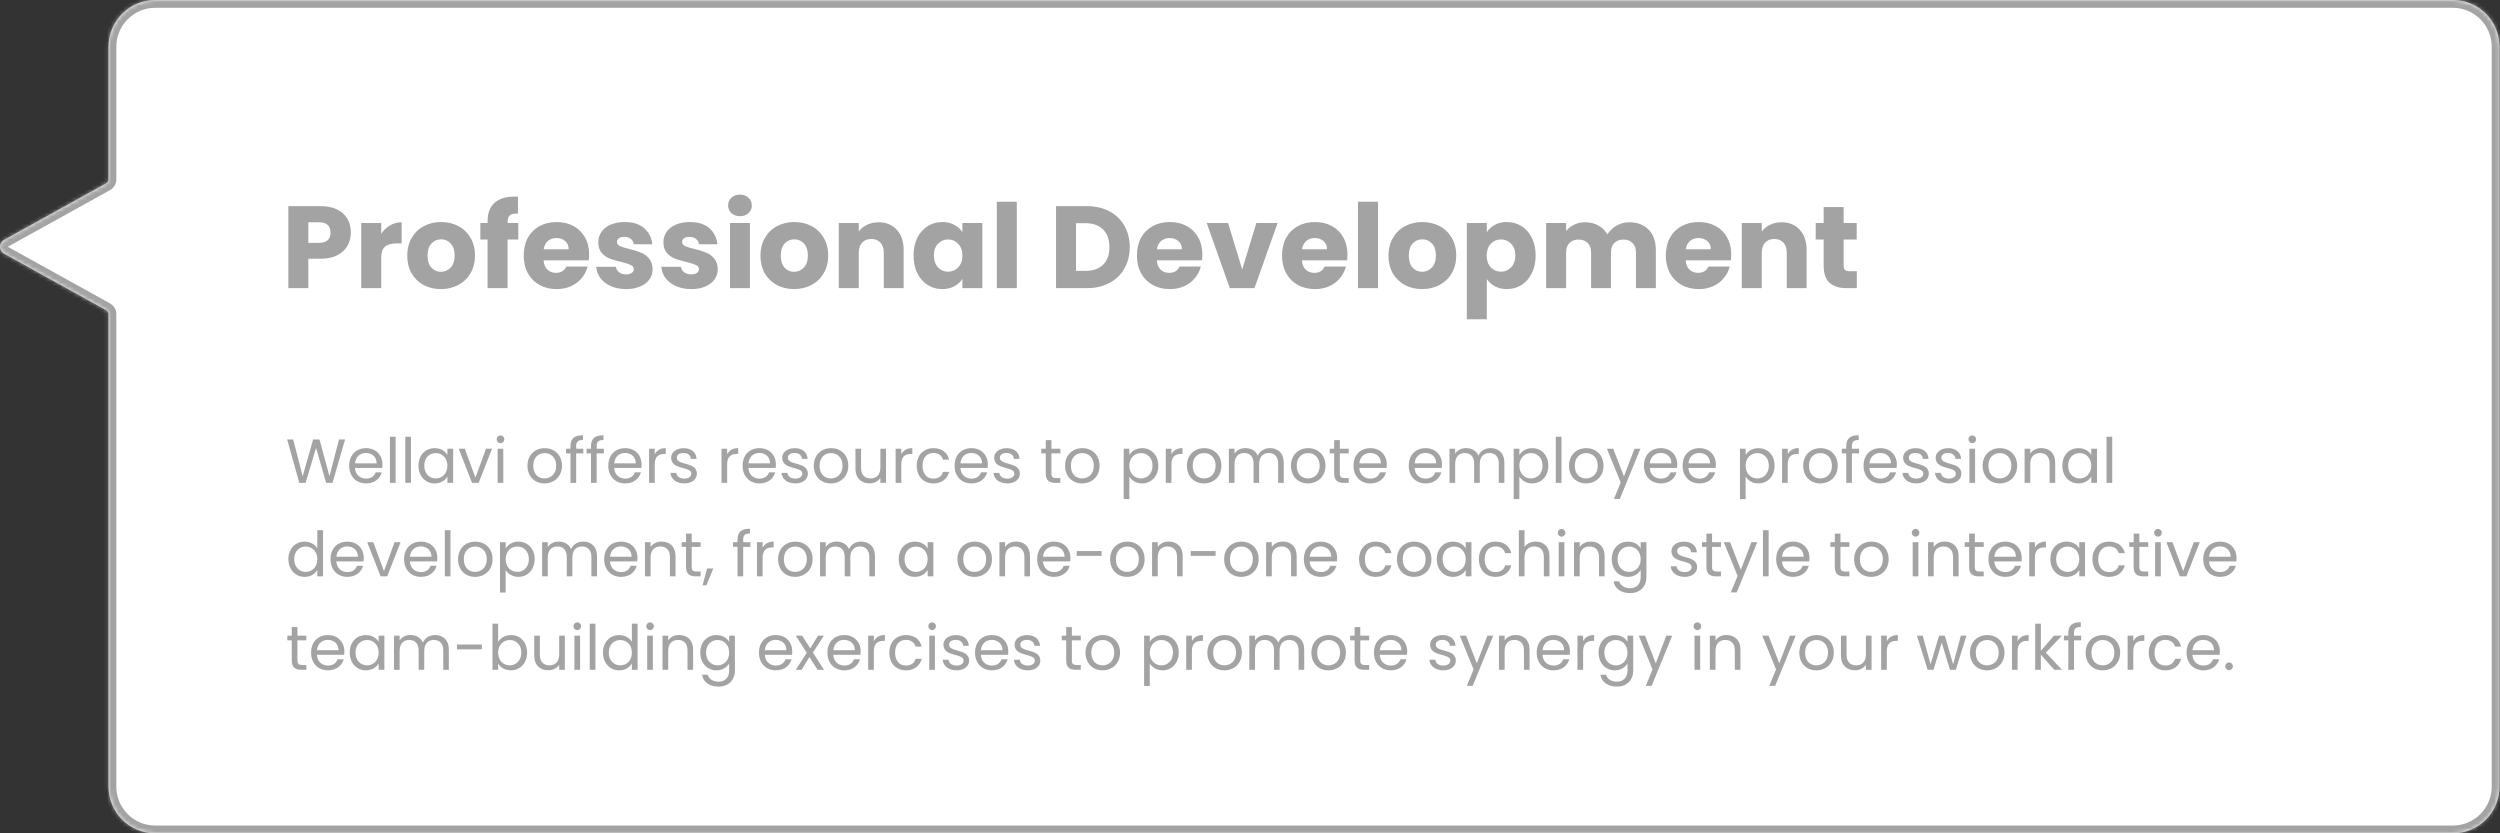 <svg xmlns="http://www.w3.org/2000/svg" width="642" height="214" viewBox="0 0 642 214" fill="none"><rect x="0" y="0" width="642" height="214" fill="#333333" stroke="none"/><mask id="path-1-inside-1_1_1867" fill="white"><path fill-rule="evenodd" clip-rule="evenodd" d="M39.873 0C33.246 0 27.873 5.373 27.873 12V46.145C27.873 46.581 27.535 46.934 27.154 47.145L1.031 61.618C-0.344 62.38 -0.344 64.356 1.031 65.117L27.154 79.591C27.535 79.802 27.873 80.155 27.873 80.591V202C27.873 208.627 33.246 214 39.873 214H629.873C636.501 214 641.873 208.627 641.873 202V12C641.873 5.373 636.501 0 629.873 0H39.873Z"></path></mask><path fill-rule="evenodd" clip-rule="evenodd" d="M39.873 0C33.246 0 27.873 5.373 27.873 12V46.145C27.873 46.581 27.535 46.934 27.154 47.145L1.031 61.618C-0.344 62.38 -0.344 64.356 1.031 65.117L27.154 79.591C27.535 79.802 27.873 80.155 27.873 80.591V202C27.873 208.627 33.246 214 39.873 214H629.873C636.501 214 641.873 208.627 641.873 202V12C641.873 5.373 636.501 0 629.873 0H39.873Z" fill="white"></path><path d="M1.031 61.618L0.061 59.869H0.061L1.031 61.618ZM1.031 65.117L2 63.368L2 63.368L1.031 65.117ZM29.873 12C29.873 6.477 34.35 2 39.873 2V-2C32.141 -2 25.873 4.268 25.873 12H29.873ZM29.873 46.145V12H25.873V46.145H29.873ZM2 63.368L28.123 48.894L26.185 45.395L0.061 59.869L2 63.368ZM2 63.368L2 63.368L0.061 59.869C-2.687 61.392 -2.687 65.344 0.061 66.867L2 63.368ZM28.123 77.841L2 63.368L0.061 66.867L26.185 81.34L28.123 77.841ZM29.873 202V80.591H25.873V202H29.873ZM39.873 212C34.35 212 29.873 207.523 29.873 202H25.873C25.873 209.732 32.141 216 39.873 216V212ZM629.873 212H39.873V216H629.873V212ZM639.873 202C639.873 207.523 635.396 212 629.873 212V216C637.605 216 643.873 209.732 643.873 202H639.873ZM639.873 12V202H643.873V12H639.873ZM629.873 2C635.396 2 639.873 6.477 639.873 12H643.873C643.873 4.268 637.605 -2 629.873 -2V2ZM39.873 2H629.873V-2H39.873V2ZM26.185 81.34C26.185 81.34 26.177 81.336 26.163 81.324C26.149 81.313 26.118 81.286 26.081 81.238C26.004 81.14 25.873 80.916 25.873 80.591H29.873C29.873 79.068 28.747 78.187 28.123 77.841L26.185 81.34ZM25.873 46.145C25.873 45.819 26.004 45.595 26.081 45.497C26.118 45.449 26.149 45.422 26.163 45.411C26.177 45.399 26.185 45.395 26.185 45.395L28.123 48.894C28.747 48.548 29.873 47.667 29.873 46.145H25.873Z" fill="#A3A3A3" mask="url(#path-1-inside-1_1_1867)"></path><path d="M90.098 59.72C90.098 60.94 89.818 62.06 89.258 63.08C88.698 64.08 87.838 64.89 86.678 65.51C85.518 66.13 84.078 66.44 82.358 66.44H79.178V74H74.048V52.94H82.358C84.038 52.94 85.458 53.23 86.618 53.81C87.778 54.39 88.648 55.19 89.228 56.21C89.808 57.23 90.098 58.4 90.098 59.72ZM81.968 62.36C82.948 62.36 83.678 62.13 84.158 61.67C84.638 61.21 84.878 60.56 84.878 59.72C84.878 58.88 84.638 58.23 84.158 57.77C83.678 57.31 82.948 57.08 81.968 57.08H79.178V62.36H81.968ZM97.899 60.05C98.499 59.13 99.249 58.41 100.149 57.89C101.049 57.35 102.049 57.08 103.149 57.08V62.51H101.739C100.459 62.51 99.499 62.79 98.859 63.35C98.219 63.89 97.899 64.85 97.899 66.23V74H92.769V57.26H97.899V60.05ZM113.221 74.24C111.581 74.24 110.101 73.89 108.781 73.19C107.481 72.49 106.451 71.49 105.691 70.19C104.951 68.89 104.581 67.37 104.581 65.63C104.581 63.91 104.961 62.4 105.721 61.1C106.481 59.78 107.521 58.77 108.841 58.07C110.161 57.37 111.641 57.02 113.281 57.02C114.921 57.02 116.401 57.37 117.721 58.07C119.041 58.77 120.081 59.78 120.841 61.1C121.601 62.4 121.981 63.91 121.981 65.63C121.981 67.35 121.591 68.87 120.811 70.19C120.051 71.49 119.001 72.49 117.661 73.19C116.341 73.89 114.861 74.24 113.221 74.24ZM113.221 69.8C114.201 69.8 115.031 69.44 115.711 68.72C116.411 68 116.761 66.97 116.761 65.63C116.761 64.29 116.421 63.26 115.741 62.54C115.081 61.82 114.261 61.46 113.281 61.46C112.281 61.46 111.451 61.82 110.791 62.54C110.131 63.24 109.801 64.27 109.801 65.63C109.801 66.97 110.121 68 110.761 68.72C111.421 69.44 112.241 69.8 113.221 69.8ZM133.102 61.52H130.342V74H125.212V61.52H123.352V57.26H125.212V56.78C125.212 54.72 125.802 53.16 126.982 52.1C128.162 51.02 129.892 50.48 132.172 50.48C132.552 50.48 132.832 50.49 133.012 50.51V54.86C132.032 54.8 131.342 54.94 130.942 55.28C130.542 55.62 130.342 56.23 130.342 57.11V57.26H133.102V61.52ZM151.293 65.36C151.293 65.84 151.263 66.34 151.203 66.86H139.593C139.673 67.9 140.003 68.7 140.583 69.26C141.183 69.8 141.913 70.07 142.773 70.07C144.053 70.07 144.943 69.53 145.443 68.45H150.903C150.623 69.55 150.113 70.54 149.373 71.42C148.653 72.3 147.743 72.99 146.643 73.49C145.543 73.99 144.313 74.24 142.953 74.24C141.313 74.24 139.853 73.89 138.573 73.19C137.293 72.49 136.293 71.49 135.573 70.19C134.853 68.89 134.493 67.37 134.493 65.63C134.493 63.89 134.843 62.37 135.543 61.07C136.263 59.77 137.263 58.77 138.543 58.07C139.823 57.37 141.293 57.02 142.953 57.02C144.573 57.02 146.013 57.36 147.273 58.04C148.533 58.72 149.513 59.69 150.213 60.95C150.933 62.21 151.293 63.68 151.293 65.36ZM146.043 64.01C146.043 63.13 145.743 62.43 145.143 61.91C144.543 61.39 143.793 61.13 142.893 61.13C142.033 61.13 141.303 61.38 140.703 61.88C140.123 62.38 139.763 63.09 139.623 64.01H146.043ZM160.809 74.24C159.349 74.24 158.049 73.99 156.909 73.49C155.769 72.99 154.869 72.31 154.209 71.45C153.549 70.57 153.179 69.59 153.099 68.51H158.169C158.229 69.09 158.499 69.56 158.979 69.92C159.459 70.28 160.049 70.46 160.749 70.46C161.389 70.46 161.879 70.34 162.219 70.1C162.579 69.84 162.759 69.51 162.759 69.11C162.759 68.63 162.509 68.28 162.009 68.06C161.509 67.82 160.699 67.56 159.579 67.28C158.379 67 157.379 66.71 156.579 66.41C155.779 66.09 155.089 65.6 154.509 64.94C153.929 64.26 153.639 63.35 153.639 62.21C153.639 61.25 153.899 60.38 154.419 59.6C154.959 58.8 155.739 58.17 156.759 57.71C157.799 57.25 159.029 57.02 160.449 57.02C162.549 57.02 164.199 57.54 165.399 58.58C166.619 59.62 167.319 61 167.499 62.72H162.759C162.679 62.14 162.419 61.68 161.979 61.34C161.559 61 160.999 60.83 160.299 60.83C159.699 60.83 159.239 60.95 158.919 61.19C158.599 61.41 158.439 61.72 158.439 62.12C158.439 62.6 158.689 62.96 159.189 63.2C159.709 63.44 160.509 63.68 161.589 63.92C162.829 64.24 163.839 64.56 164.619 64.88C165.399 65.18 166.079 65.68 166.659 66.38C167.259 67.06 167.569 67.98 167.589 69.14C167.589 70.12 167.309 71 166.749 71.78C166.209 72.54 165.419 73.14 164.379 73.58C163.359 74.02 162.169 74.24 160.809 74.24ZM177.538 74.24C176.078 74.24 174.778 73.99 173.638 73.49C172.498 72.99 171.598 72.31 170.938 71.45C170.278 70.57 169.908 69.59 169.828 68.51H174.898C174.958 69.09 175.228 69.56 175.708 69.92C176.188 70.28 176.778 70.46 177.478 70.46C178.118 70.46 178.608 70.34 178.948 70.1C179.308 69.84 179.488 69.51 179.488 69.11C179.488 68.63 179.238 68.28 178.738 68.06C178.238 67.82 177.428 67.56 176.308 67.28C175.108 67 174.108 66.71 173.308 66.41C172.508 66.09 171.818 65.6 171.238 64.94C170.658 64.26 170.368 63.35 170.368 62.21C170.368 61.25 170.628 60.38 171.148 59.6C171.688 58.8 172.468 58.17 173.488 57.71C174.528 57.25 175.758 57.02 177.178 57.02C179.278 57.02 180.928 57.54 182.128 58.58C183.348 59.62 184.048 61 184.228 62.72H179.488C179.408 62.14 179.148 61.68 178.708 61.34C178.288 61 177.728 60.83 177.028 60.83C176.428 60.83 175.968 60.95 175.648 61.19C175.328 61.41 175.168 61.72 175.168 62.12C175.168 62.6 175.418 62.96 175.918 63.2C176.438 63.44 177.238 63.68 178.318 63.92C179.558 64.24 180.568 64.56 181.348 64.88C182.128 65.18 182.808 65.68 183.388 66.38C183.988 67.06 184.298 67.98 184.318 69.14C184.318 70.12 184.038 71 183.478 71.78C182.938 72.54 182.148 73.14 181.108 73.58C180.088 74.02 178.898 74.24 177.538 74.24ZM190.036 55.52C189.136 55.52 188.396 55.26 187.816 54.74C187.256 54.2 186.976 53.54 186.976 52.76C186.976 51.96 187.256 51.3 187.816 50.78C188.396 50.24 189.136 49.97 190.036 49.97C190.916 49.97 191.636 50.24 192.196 50.78C192.776 51.3 193.066 51.96 193.066 52.76C193.066 53.54 192.776 54.2 192.196 54.74C191.636 55.26 190.916 55.52 190.036 55.52ZM192.586 57.26V74H187.456V57.26H192.586ZM203.924 74.24C202.284 74.24 200.804 73.89 199.484 73.19C198.184 72.49 197.154 71.49 196.394 70.19C195.654 68.89 195.284 67.37 195.284 65.63C195.284 63.91 195.664 62.4 196.424 61.1C197.184 59.78 198.224 58.77 199.544 58.07C200.864 57.37 202.344 57.02 203.984 57.02C205.624 57.02 207.104 57.37 208.424 58.07C209.744 58.77 210.784 59.78 211.544 61.1C212.304 62.4 212.684 63.91 212.684 65.63C212.684 67.35 212.294 68.87 211.514 70.19C210.754 71.49 209.704 72.49 208.364 73.19C207.044 73.89 205.564 74.24 203.924 74.24ZM203.924 69.8C204.904 69.8 205.734 69.44 206.414 68.72C207.114 68 207.464 66.97 207.464 65.63C207.464 64.29 207.124 63.26 206.444 62.54C205.784 61.82 204.964 61.46 203.984 61.46C202.984 61.46 202.154 61.82 201.494 62.54C200.834 63.24 200.504 64.27 200.504 65.63C200.504 66.97 200.824 68 201.464 68.72C202.124 69.44 202.944 69.8 203.924 69.8ZM225.605 57.08C227.565 57.08 229.125 57.72 230.285 59C231.465 60.26 232.055 62 232.055 64.22V74H226.955V64.91C226.955 63.79 226.665 62.92 226.085 62.3C225.505 61.68 224.725 61.37 223.745 61.37C222.765 61.37 221.985 61.68 221.405 62.3C220.825 62.92 220.535 63.79 220.535 64.91V74H215.405V57.26H220.535V59.48C221.055 58.74 221.755 58.16 222.635 57.74C223.515 57.3 224.505 57.08 225.605 57.08ZM234.6 65.6C234.6 63.88 234.92 62.37 235.56 61.07C236.22 59.77 237.11 58.77 238.23 58.07C239.35 57.37 240.6 57.02 241.98 57.02C243.16 57.02 244.19 57.26 245.07 57.74C245.97 58.22 246.66 58.85 247.14 59.63V57.26H252.27V74H247.14V71.63C246.64 72.41 245.94 73.04 245.04 73.52C244.16 74 243.13 74.24 241.95 74.24C240.59 74.24 239.35 73.89 238.23 73.19C237.11 72.47 236.22 71.46 235.56 70.16C234.92 68.84 234.6 67.32 234.6 65.6ZM247.14 65.63C247.14 64.35 246.78 63.34 246.06 62.6C245.36 61.86 244.5 61.49 243.48 61.49C242.46 61.49 241.59 61.86 240.87 62.6C240.17 63.32 239.82 64.32 239.82 65.6C239.82 66.88 240.17 67.9 240.87 68.66C241.59 69.4 242.46 69.77 243.48 69.77C244.5 69.77 245.36 69.4 246.06 68.66C246.78 67.92 247.14 66.91 247.14 65.63ZM261.112 51.8V74H255.982V51.8H261.112ZM279.077 52.94C281.297 52.94 283.237 53.38 284.897 54.26C286.557 55.14 287.837 56.38 288.737 57.98C289.657 59.56 290.117 61.39 290.117 63.47C290.117 65.53 289.657 67.36 288.737 68.96C287.837 70.56 286.547 71.8 284.867 72.68C283.207 73.56 281.277 74 279.077 74H271.187V52.94H279.077ZM278.747 69.56C280.687 69.56 282.197 69.03 283.277 67.97C284.357 66.91 284.897 65.41 284.897 63.47C284.897 61.53 284.357 60.02 283.277 58.94C282.197 57.86 280.687 57.32 278.747 57.32H276.317V69.56H278.747ZM308.764 65.36C308.764 65.84 308.734 66.34 308.674 66.86H297.064C297.144 67.9 297.474 68.7 298.054 69.26C298.654 69.8 299.384 70.07 300.244 70.07C301.524 70.07 302.414 69.53 302.914 68.45H308.374C308.094 69.55 307.584 70.54 306.844 71.42C306.124 72.3 305.214 72.99 304.114 73.49C303.014 73.99 301.784 74.24 300.424 74.24C298.784 74.24 297.324 73.89 296.044 73.19C294.764 72.49 293.764 71.49 293.044 70.19C292.324 68.89 291.964 67.37 291.964 65.63C291.964 63.89 292.314 62.37 293.014 61.07C293.734 59.77 294.734 58.77 296.014 58.07C297.294 57.37 298.764 57.02 300.424 57.02C302.044 57.02 303.484 57.36 304.744 58.04C306.004 58.72 306.984 59.69 307.684 60.95C308.404 62.21 308.764 63.68 308.764 65.36ZM303.514 64.01C303.514 63.13 303.214 62.43 302.614 61.91C302.014 61.39 301.264 61.13 300.364 61.13C299.504 61.13 298.774 61.38 298.174 61.88C297.594 62.38 297.234 63.09 297.094 64.01H303.514ZM319 69.2L322.63 57.26H328.09L322.15 74H315.82L309.88 57.26H315.37L319 69.2ZM346.029 65.36C346.029 65.84 345.999 66.34 345.939 66.86H334.329C334.409 67.9 334.739 68.7 335.319 69.26C335.919 69.8 336.649 70.07 337.509 70.07C338.789 70.07 339.679 69.53 340.179 68.45H345.639C345.359 69.55 344.849 70.54 344.109 71.42C343.389 72.3 342.479 72.99 341.379 73.49C340.279 73.99 339.049 74.24 337.689 74.24C336.049 74.24 334.589 73.89 333.309 73.19C332.029 72.49 331.029 71.49 330.309 70.19C329.589 68.89 329.229 67.37 329.229 65.63C329.229 63.89 329.579 62.37 330.279 61.07C330.999 59.77 331.999 58.77 333.279 58.07C334.559 57.37 336.029 57.02 337.689 57.02C339.309 57.02 340.749 57.36 342.009 58.04C343.269 58.72 344.249 59.69 344.949 60.95C345.669 62.21 346.029 63.68 346.029 65.36ZM340.779 64.01C340.779 63.13 340.479 62.43 339.879 61.91C339.279 61.39 338.529 61.13 337.629 61.13C336.769 61.13 336.039 61.38 335.439 61.88C334.859 62.38 334.499 63.09 334.359 64.01H340.779ZM353.865 51.8V74H348.735V51.8H353.865ZM365.203 74.24C363.563 74.24 362.083 73.89 360.763 73.19C359.463 72.49 358.433 71.49 357.673 70.19C356.933 68.89 356.563 67.37 356.563 65.63C356.563 63.91 356.943 62.4 357.703 61.1C358.463 59.78 359.503 58.77 360.823 58.07C362.143 57.37 363.623 57.02 365.263 57.02C366.903 57.02 368.383 57.37 369.703 58.07C371.023 58.77 372.063 59.78 372.823 61.1C373.583 62.4 373.963 63.91 373.963 65.63C373.963 67.35 373.573 68.87 372.793 70.19C372.033 71.49 370.983 72.49 369.643 73.19C368.323 73.89 366.843 74.24 365.203 74.24ZM365.203 69.8C366.183 69.8 367.013 69.44 367.693 68.72C368.393 68 368.743 66.97 368.743 65.63C368.743 64.29 368.403 63.26 367.723 62.54C367.063 61.82 366.243 61.46 365.263 61.46C364.263 61.46 363.433 61.82 362.773 62.54C362.113 63.24 361.783 64.27 361.783 65.63C361.783 66.97 362.103 68 362.743 68.72C363.403 69.44 364.223 69.8 365.203 69.8ZM381.815 59.63C382.315 58.85 383.005 58.22 383.885 57.74C384.765 57.26 385.795 57.02 386.975 57.02C388.355 57.02 389.605 57.37 390.725 58.07C391.845 58.77 392.725 59.77 393.365 61.07C394.025 62.37 394.355 63.88 394.355 65.6C394.355 67.32 394.025 68.84 393.365 70.16C392.725 71.46 391.845 72.47 390.725 73.19C389.605 73.89 388.355 74.24 386.975 74.24C385.815 74.24 384.785 74 383.885 73.52C383.005 73.04 382.315 72.42 381.815 71.66V81.98H376.685V57.26H381.815V59.63ZM389.135 65.6C389.135 64.32 388.775 63.32 388.055 62.6C387.355 61.86 386.485 61.49 385.445 61.49C384.425 61.49 383.555 61.86 382.835 62.6C382.135 63.34 381.785 64.35 381.785 65.63C381.785 66.91 382.135 67.92 382.835 68.66C383.555 69.4 384.425 69.77 385.445 69.77C386.465 69.77 387.335 69.4 388.055 68.66C388.775 67.9 389.135 66.88 389.135 65.6ZM418.406 57.08C420.486 57.08 422.136 57.71 423.356 58.97C424.596 60.23 425.216 61.98 425.216 64.22V74H420.116V64.91C420.116 63.83 419.826 63 419.246 62.42C418.686 61.82 417.906 61.52 416.906 61.52C415.906 61.52 415.116 61.82 414.536 62.42C413.976 63 413.696 63.83 413.696 64.91V74H408.596V64.91C408.596 63.83 408.306 63 407.726 62.42C407.166 61.82 406.386 61.52 405.386 61.52C404.386 61.52 403.596 61.82 403.016 62.42C402.456 63 402.176 63.83 402.176 64.91V74H397.046V57.26H402.176V59.36C402.696 58.66 403.376 58.11 404.216 57.71C405.056 57.29 406.006 57.08 407.066 57.08C408.326 57.08 409.446 57.35 410.426 57.89C411.426 58.43 412.206 59.2 412.766 60.2C413.346 59.28 414.136 58.53 415.136 57.95C416.136 57.37 417.226 57.08 418.406 57.08ZM444.584 65.36C444.584 65.84 444.554 66.34 444.494 66.86H432.884C432.964 67.9 433.294 68.7 433.874 69.26C434.474 69.8 435.204 70.07 436.064 70.07C437.344 70.07 438.234 69.53 438.734 68.45H444.194C443.914 69.55 443.404 70.54 442.664 71.42C441.944 72.3 441.034 72.99 439.934 73.49C438.834 73.99 437.604 74.24 436.244 74.24C434.604 74.24 433.144 73.89 431.864 73.19C430.584 72.49 429.584 71.49 428.864 70.19C428.144 68.89 427.784 67.37 427.784 65.63C427.784 63.89 428.134 62.37 428.834 61.07C429.554 59.77 430.554 58.77 431.834 58.07C433.114 57.37 434.584 57.02 436.244 57.02C437.864 57.02 439.304 57.36 440.564 58.04C441.824 58.72 442.804 59.69 443.504 60.95C444.224 62.21 444.584 63.68 444.584 65.36ZM439.334 64.01C439.334 63.13 439.034 62.43 438.434 61.91C437.834 61.39 437.084 61.13 436.184 61.13C435.324 61.13 434.594 61.38 433.994 61.88C433.414 62.38 433.054 63.09 432.914 64.01H439.334ZM457.49 57.08C459.45 57.08 461.01 57.72 462.17 59C463.35 60.26 463.94 62 463.94 64.22V74H458.84V64.91C458.84 63.79 458.55 62.92 457.97 62.3C457.39 61.68 456.61 61.37 455.63 61.37C454.65 61.37 453.87 61.68 453.29 62.3C452.71 62.92 452.42 63.79 452.42 64.91V74H447.29V57.26H452.42V59.48C452.94 58.74 453.64 58.16 454.52 57.74C455.4 57.3 456.39 57.08 457.49 57.08ZM476.835 69.65V74H474.225C472.365 74 470.915 73.55 469.875 72.65C468.835 71.73 468.315 70.24 468.315 68.18V61.52H466.275V57.26H468.315V53.18H473.445V57.26H476.805V61.52H473.445V68.24C473.445 68.74 473.565 69.1 473.805 69.32C474.045 69.54 474.445 69.65 475.005 69.65H476.835Z" fill="#A3A3A3"></path><path d="M76.861 124.016L73.741 112.848H75.293L77.725 122.304L80.413 112.848H82.045L84.605 122.272L87.053 112.848H88.621L85.389 124H83.757L81.165 115.024L78.477 124L76.861 124.016ZM93.942 116.32C92.518 116.32 91.334 117.264 91.174 118.976H96.71C96.726 117.264 95.446 116.32 93.942 116.32ZM98.038 121.296C97.59 122.896 96.182 124.144 94.006 124.144C91.51 124.144 89.67 122.384 89.67 119.6C89.67 116.832 91.446 115.088 94.006 115.088C96.55 115.088 98.214 116.88 98.214 119.28C98.214 119.6 98.198 119.856 98.166 120.16H91.158C91.27 121.936 92.518 122.912 94.006 122.912C95.318 122.912 96.15 122.24 96.47 121.296H98.038ZM100.136 124V112.16H101.592V124H100.136ZM104.074 124V112.16H105.53V124H104.074ZM107.467 119.584C107.467 116.848 109.275 115.088 111.627 115.088C113.259 115.088 114.379 115.92 114.891 116.832V115.232H116.363V124H114.891V122.368C114.363 123.312 113.227 124.144 111.611 124.144C109.275 124.144 107.467 122.304 107.467 119.584ZM114.891 119.6C114.891 117.568 113.515 116.352 111.915 116.352C110.315 116.352 108.955 117.52 108.955 119.584C108.955 121.648 110.315 122.864 111.915 122.864C113.515 122.864 114.891 121.664 114.891 119.6ZM117.784 115.232H119.352L122.088 122.656L124.808 115.232H126.36L122.92 124H121.224L117.784 115.232ZM127.793 124V115.232H129.249V124H127.793ZM128.545 113.808C127.985 113.808 127.553 113.376 127.553 112.816C127.553 112.256 127.985 111.824 128.545 111.824C129.073 111.824 129.505 112.256 129.505 112.816C129.505 113.376 129.073 113.808 128.545 113.808ZM144.316 119.6C144.316 122.384 142.316 124.144 139.82 124.144C137.34 124.144 135.452 122.384 135.452 119.6C135.452 116.832 137.404 115.088 139.884 115.088C142.38 115.088 144.316 116.832 144.316 119.6ZM136.94 119.6C136.94 121.824 138.3 122.864 139.82 122.864C141.34 122.864 142.828 121.824 142.828 119.6C142.828 117.392 141.372 116.352 139.868 116.352C138.332 116.352 136.94 117.392 136.94 119.6ZM146.502 124V116.432H145.366V115.232H146.502V114.608C146.502 112.656 147.462 111.776 149.702 111.776V112.992C148.39 112.992 147.958 113.472 147.958 114.608V115.232H149.798V116.432H147.958V124H146.502ZM151.768 124V116.432H150.632V115.232H151.768V114.608C151.768 112.656 152.728 111.776 154.968 111.776V112.992C153.656 112.992 153.224 113.472 153.224 114.608V115.232H155.064V116.432H153.224V124H151.768ZM160.489 116.32C159.065 116.32 157.881 117.264 157.721 118.976H163.257C163.273 117.264 161.993 116.32 160.489 116.32ZM164.585 121.296C164.137 122.896 162.729 124.144 160.553 124.144C158.057 124.144 156.217 122.384 156.217 119.6C156.217 116.832 157.993 115.088 160.553 115.088C163.097 115.088 164.761 116.88 164.761 119.28C164.761 119.6 164.745 119.856 164.713 120.16H157.705C157.817 121.936 159.065 122.912 160.553 122.912C161.865 122.912 162.697 122.24 163.017 121.296H164.585ZM168.139 119.232V124H166.683V115.232H168.139V116.656C168.635 115.68 169.579 115.072 170.971 115.072V116.576H170.587C169.195 116.576 168.139 117.2 168.139 119.232ZM178.956 121.616C178.956 123.056 177.692 124.144 175.756 124.144C173.708 124.144 172.268 123.024 172.172 121.424H173.676C173.756 122.272 174.508 122.912 175.74 122.912C176.892 122.912 177.532 122.336 177.532 121.616C177.532 119.664 172.348 120.8 172.348 117.536C172.348 116.192 173.612 115.088 175.564 115.088C177.5 115.088 178.78 116.128 178.876 117.84H177.42C177.356 116.96 176.684 116.32 175.516 116.32C174.444 116.32 173.804 116.832 173.804 117.536C173.804 119.616 178.892 118.48 178.956 121.616ZM186.733 119.232V124H185.277V115.232H186.733V116.656C187.229 115.68 188.173 115.072 189.565 115.072V116.576H189.181C187.789 116.576 186.733 117.2 186.733 119.232ZM194.974 116.32C193.55 116.32 192.366 117.264 192.206 118.976H197.742C197.758 117.264 196.478 116.32 194.974 116.32ZM199.07 121.296C198.622 122.896 197.214 124.144 195.038 124.144C192.542 124.144 190.702 122.384 190.702 119.6C190.702 116.832 192.478 115.088 195.038 115.088C197.582 115.088 199.246 116.88 199.246 119.28C199.246 119.6 199.23 119.856 199.198 120.16H192.19C192.302 121.936 193.55 122.912 195.038 122.912C196.35 122.912 197.182 122.24 197.502 121.296H199.07ZM207.472 121.616C207.472 123.056 206.208 124.144 204.272 124.144C202.224 124.144 200.784 123.024 200.688 121.424H202.192C202.272 122.272 203.024 122.912 204.256 122.912C205.408 122.912 206.048 122.336 206.048 121.616C206.048 119.664 200.864 120.8 200.864 117.536C200.864 116.192 202.128 115.088 204.08 115.088C206.016 115.088 207.296 116.128 207.392 117.84H205.936C205.872 116.96 205.2 116.32 204.032 116.32C202.96 116.32 202.32 116.832 202.32 117.536C202.32 119.616 207.408 118.48 207.472 121.616ZM217.847 119.6C217.847 122.384 215.847 124.144 213.351 124.144C210.871 124.144 208.983 122.384 208.983 119.6C208.983 116.832 210.935 115.088 213.415 115.088C215.911 115.088 217.847 116.832 217.847 119.6ZM210.471 119.6C210.471 121.824 211.831 122.864 213.351 122.864C214.871 122.864 216.359 121.824 216.359 119.6C216.359 117.392 214.903 116.352 213.399 116.352C211.863 116.352 210.471 117.392 210.471 119.6ZM227.537 115.232V124H226.081V122.704C225.521 123.616 224.449 124.128 223.281 124.128C221.265 124.128 219.681 122.88 219.681 120.368V115.232H221.121V120.176C221.121 121.952 222.097 122.864 223.569 122.864C225.073 122.864 226.081 121.936 226.081 120.048V115.232H227.537ZM231.452 119.232V124H229.996V115.232H231.452V116.656C231.948 115.68 232.892 115.072 234.284 115.072V116.576H233.9C232.508 116.576 231.452 117.2 231.452 119.232ZM235.42 119.6C235.42 116.848 237.196 115.088 239.692 115.088C241.868 115.088 243.292 116.208 243.74 118.048H242.172C241.868 116.992 240.988 116.32 239.692 116.32C238.092 116.32 236.908 117.456 236.908 119.6C236.908 121.776 238.092 122.912 239.692 122.912C240.988 122.912 241.852 122.288 242.172 121.184H243.74C243.292 122.928 241.868 124.144 239.692 124.144C237.196 124.144 235.42 122.384 235.42 119.6ZM249.411 116.32C247.987 116.32 246.803 117.264 246.643 118.976H252.179C252.195 117.264 250.915 116.32 249.411 116.32ZM253.507 121.296C253.059 122.896 251.651 124.144 249.475 124.144C246.979 124.144 245.139 122.384 245.139 119.6C245.139 116.832 246.915 115.088 249.475 115.088C252.019 115.088 253.683 116.88 253.683 119.28C253.683 119.6 253.667 119.856 253.635 120.16H246.627C246.739 121.936 247.987 122.912 249.475 122.912C250.787 122.912 251.619 122.24 251.939 121.296H253.507ZM261.909 121.616C261.909 123.056 260.645 124.144 258.709 124.144C256.661 124.144 255.221 123.024 255.125 121.424H256.629C256.709 122.272 257.461 122.912 258.693 122.912C259.845 122.912 260.485 122.336 260.485 121.616C260.485 119.664 255.301 120.8 255.301 117.536C255.301 116.192 256.565 115.088 258.517 115.088C260.453 115.088 261.733 116.128 261.829 117.84H260.373C260.309 116.96 259.637 116.32 258.469 116.32C257.397 116.32 256.757 116.832 256.757 117.536C256.757 119.616 261.845 118.48 261.909 121.616ZM268.55 121.6V116.432H267.414V115.232H268.55V113.024H270.006V115.232H272.294V116.432H270.006V121.6C270.006 122.464 270.326 122.768 271.222 122.768H272.294V124H270.982C269.43 124 268.55 123.36 268.55 121.6ZM282.378 119.6C282.378 122.384 280.378 124.144 277.882 124.144C275.402 124.144 273.514 122.384 273.514 119.6C273.514 116.832 275.466 115.088 277.946 115.088C280.442 115.088 282.378 116.832 282.378 119.6ZM275.002 119.6C275.002 121.824 276.362 122.864 277.882 122.864C279.402 122.864 280.89 121.824 280.89 119.6C280.89 117.392 279.434 116.352 277.93 116.352C276.394 116.352 275.002 117.392 275.002 119.6ZM290.014 116.848C290.542 115.92 291.694 115.088 293.294 115.088C295.646 115.088 297.454 116.848 297.454 119.584C297.454 122.304 295.646 124.144 293.294 124.144C291.694 124.144 290.558 123.28 290.014 122.384V128.16H288.558V115.232H290.014V116.848ZM295.966 119.584C295.966 117.52 294.606 116.352 292.99 116.352C291.406 116.352 290.014 117.568 290.014 119.6C290.014 121.664 291.406 122.864 292.99 122.864C294.606 122.864 295.966 121.648 295.966 119.584ZM300.827 119.232V124H299.371V115.232H300.827V116.656C301.323 115.68 302.267 115.072 303.659 115.072V116.576H303.275C301.883 116.576 300.827 117.2 300.827 119.232ZM313.659 119.6C313.659 122.384 311.659 124.144 309.163 124.144C306.683 124.144 304.795 122.384 304.795 119.6C304.795 116.832 306.747 115.088 309.227 115.088C311.723 115.088 313.659 116.832 313.659 119.6ZM306.283 119.6C306.283 121.824 307.643 122.864 309.163 122.864C310.683 122.864 312.171 121.824 312.171 119.6C312.171 117.392 310.715 116.352 309.211 116.352C307.675 116.352 306.283 117.392 306.283 119.6ZM328.23 124V119.04C328.23 117.248 327.27 116.336 325.83 116.336C324.358 116.336 323.35 117.28 323.35 119.168V124H321.91V119.04C321.91 117.248 320.95 116.336 319.51 116.336C318.038 116.336 317.03 117.28 317.03 119.168V124H315.574V115.232H317.03V116.496C317.606 115.568 318.646 115.072 319.798 115.072C321.238 115.072 322.438 115.712 323.014 117.024C323.526 115.76 324.774 115.072 326.118 115.072C328.118 115.072 329.67 116.32 329.67 118.832V124H328.23ZM340.378 119.6C340.378 122.384 338.378 124.144 335.882 124.144C333.402 124.144 331.514 122.384 331.514 119.6C331.514 116.832 333.466 115.088 335.946 115.088C338.442 115.088 340.378 116.832 340.378 119.6ZM333.002 119.6C333.002 121.824 334.362 122.864 335.882 122.864C337.402 122.864 338.89 121.824 338.89 119.6C338.89 117.392 337.434 116.352 335.93 116.352C334.394 116.352 333.002 117.392 333.002 119.6ZM342.613 121.6V116.432H341.477V115.232H342.613V113.024H344.069V115.232H346.357V116.432H344.069V121.6C344.069 122.464 344.389 122.768 345.285 122.768H346.357V124H345.045C343.493 124 342.613 123.36 342.613 121.6ZM351.849 116.32C350.425 116.32 349.241 117.264 349.081 118.976H354.617C354.633 117.264 353.353 116.32 351.849 116.32ZM355.945 121.296C355.497 122.896 354.089 124.144 351.913 124.144C349.417 124.144 347.577 122.384 347.577 119.6C347.577 116.832 349.353 115.088 351.913 115.088C354.457 115.088 356.121 116.88 356.121 119.28C356.121 119.6 356.105 119.856 356.073 120.16H349.065C349.177 121.936 350.425 122.912 351.913 122.912C353.225 122.912 354.057 122.24 354.377 121.296H355.945ZM366.036 116.32C364.612 116.32 363.428 117.264 363.268 118.976H368.804C368.82 117.264 367.54 116.32 366.036 116.32ZM370.132 121.296C369.684 122.896 368.276 124.144 366.1 124.144C363.604 124.144 361.764 122.384 361.764 119.6C361.764 116.832 363.54 115.088 366.1 115.088C368.644 115.088 370.308 116.88 370.308 119.28C370.308 119.6 370.292 119.856 370.26 120.16H363.252C363.364 121.936 364.612 122.912 366.1 122.912C367.412 122.912 368.244 122.24 368.564 121.296H370.132ZM384.886 124V119.04C384.886 117.248 383.926 116.336 382.486 116.336C381.014 116.336 380.006 117.28 380.006 119.168V124H378.566V119.04C378.566 117.248 377.606 116.336 376.166 116.336C374.694 116.336 373.686 117.28 373.686 119.168V124H372.23V115.232H373.686V116.496C374.262 115.568 375.302 115.072 376.454 115.072C377.894 115.072 379.094 115.712 379.67 117.024C380.182 115.76 381.43 115.072 382.774 115.072C384.774 115.072 386.326 116.32 386.326 118.832V124H384.886ZM390.17 116.848C390.698 115.92 391.85 115.088 393.45 115.088C395.802 115.088 397.61 116.848 397.61 119.584C397.61 122.304 395.802 124.144 393.45 124.144C391.85 124.144 390.714 123.28 390.17 122.384V128.16H388.714V115.232H390.17V116.848ZM396.122 119.584C396.122 117.52 394.762 116.352 393.146 116.352C391.562 116.352 390.17 117.568 390.17 119.6C390.17 121.664 391.562 122.864 393.146 122.864C394.762 122.864 396.122 121.648 396.122 119.584ZM399.527 124V112.16H400.983V124H399.527ZM411.784 119.6C411.784 122.384 409.784 124.144 407.288 124.144C404.808 124.144 402.92 122.384 402.92 119.6C402.92 116.832 404.872 115.088 407.352 115.088C409.848 115.088 411.784 116.832 411.784 119.6ZM404.408 119.6C404.408 121.824 405.768 122.864 407.288 122.864C408.808 122.864 410.296 121.824 410.296 119.6C410.296 117.392 408.84 116.352 407.336 116.352C405.8 116.352 404.408 117.392 404.408 119.6ZM417.027 122.336L419.747 115.232H421.251L415.971 128.128H414.467L416.195 123.904L412.659 115.232H414.275L417.027 122.336ZM426.442 116.32C425.018 116.32 423.834 117.264 423.674 118.976H429.21C429.226 117.264 427.946 116.32 426.442 116.32ZM430.538 121.296C430.09 122.896 428.682 124.144 426.506 124.144C424.01 124.144 422.17 122.384 422.17 119.6C422.17 116.832 423.946 115.088 426.506 115.088C429.05 115.088 430.714 116.88 430.714 119.28C430.714 119.6 430.698 119.856 430.666 120.16H423.658C423.77 121.936 425.018 122.912 426.506 122.912C427.818 122.912 428.65 122.24 428.97 121.296H430.538ZM436.364 116.32C434.94 116.32 433.756 117.264 433.596 118.976H439.132C439.148 117.264 437.868 116.32 436.364 116.32ZM440.46 121.296C440.012 122.896 438.604 124.144 436.428 124.144C433.932 124.144 432.092 122.384 432.092 119.6C432.092 116.832 433.868 115.088 436.428 115.088C438.972 115.088 440.636 116.88 440.636 119.28C440.636 119.6 440.62 119.856 440.588 120.16H433.58C433.692 121.936 434.94 122.912 436.428 122.912C437.74 122.912 438.572 122.24 438.892 121.296H440.46ZM448.28 116.848C448.808 115.92 449.96 115.088 451.56 115.088C453.912 115.088 455.72 116.848 455.72 119.584C455.72 122.304 453.912 124.144 451.56 124.144C449.96 124.144 448.824 123.28 448.28 122.384V128.16H446.824V115.232H448.28V116.848ZM454.232 119.584C454.232 117.52 452.872 116.352 451.256 116.352C449.672 116.352 448.28 117.568 448.28 119.6C448.28 121.664 449.672 122.864 451.256 122.864C452.872 122.864 454.232 121.648 454.232 119.584ZM459.092 119.232V124H457.636V115.232H459.092V116.656C459.588 115.68 460.532 115.072 461.924 115.072V116.576H461.54C460.148 116.576 459.092 117.2 459.092 119.232ZM471.925 119.6C471.925 122.384 469.925 124.144 467.429 124.144C464.949 124.144 463.061 122.384 463.061 119.6C463.061 116.832 465.013 115.088 467.493 115.088C469.989 115.088 471.925 116.832 471.925 119.6ZM464.549 119.6C464.549 121.824 465.909 122.864 467.429 122.864C468.949 122.864 470.437 121.824 470.437 119.6C470.437 117.392 468.981 116.352 467.477 116.352C465.941 116.352 464.549 117.392 464.549 119.6ZM474.111 124V116.432H472.975V115.232H474.111V114.608C474.111 112.656 475.071 111.776 477.311 111.776V112.992C475.999 112.992 475.567 113.472 475.567 114.608V115.232H477.407V116.432H475.567V124H474.111ZM482.833 116.32C481.409 116.32 480.225 117.264 480.065 118.976H485.601C485.617 117.264 484.337 116.32 482.833 116.32ZM486.929 121.296C486.481 122.896 485.073 124.144 482.897 124.144C480.401 124.144 478.561 122.384 478.561 119.6C478.561 116.832 480.337 115.088 482.897 115.088C485.441 115.088 487.105 116.88 487.105 119.28C487.105 119.6 487.089 119.856 487.057 120.16H480.049C480.161 121.936 481.409 122.912 482.897 122.912C484.209 122.912 485.041 122.24 485.361 121.296H486.929ZM495.331 121.616C495.331 123.056 494.067 124.144 492.131 124.144C490.083 124.144 488.643 123.024 488.547 121.424H490.051C490.131 122.272 490.883 122.912 492.115 122.912C493.267 122.912 493.907 122.336 493.907 121.616C493.907 119.664 488.723 120.8 488.723 117.536C488.723 116.192 489.987 115.088 491.939 115.088C493.875 115.088 495.155 116.128 495.251 117.84H493.795C493.731 116.96 493.059 116.32 491.891 116.32C490.819 116.32 490.179 116.832 490.179 117.536C490.179 119.616 495.267 118.48 495.331 121.616ZM503.69 121.616C503.69 123.056 502.426 124.144 500.49 124.144C498.442 124.144 497.002 123.024 496.906 121.424H498.41C498.49 122.272 499.242 122.912 500.474 122.912C501.626 122.912 502.266 122.336 502.266 121.616C502.266 119.664 497.082 120.8 497.082 117.536C497.082 116.192 498.346 115.088 500.298 115.088C502.234 115.088 503.514 116.128 503.61 117.84H502.154C502.09 116.96 501.418 116.32 500.25 116.32C499.178 116.32 498.538 116.832 498.538 117.536C498.538 119.616 503.626 118.48 503.69 121.616ZM505.746 124V115.232H507.202V124H505.746ZM506.498 113.808C505.938 113.808 505.506 113.376 505.506 112.816C505.506 112.256 505.938 111.824 506.498 111.824C507.026 111.824 507.458 112.256 507.458 112.816C507.458 113.376 507.026 113.808 506.498 113.808ZM518.003 119.6C518.003 122.384 516.003 124.144 513.507 124.144C511.027 124.144 509.139 122.384 509.139 119.6C509.139 116.832 511.091 115.088 513.571 115.088C516.067 115.088 518.003 116.832 518.003 119.6ZM510.627 119.6C510.627 121.824 511.987 122.864 513.507 122.864C515.027 122.864 516.515 121.824 516.515 119.6C516.515 117.392 515.059 116.352 513.555 116.352C512.019 116.352 510.627 117.392 510.627 119.6ZM526.334 124V119.04C526.334 117.248 525.358 116.336 523.886 116.336C522.398 116.336 521.374 117.264 521.374 119.152V124H519.918V115.232H521.374V116.48C521.95 115.568 523.006 115.072 524.19 115.072C526.222 115.072 527.774 116.32 527.774 118.832V124H526.334ZM529.608 119.584C529.608 116.848 531.416 115.088 533.768 115.088C535.4 115.088 536.52 115.92 537.032 116.832V115.232H538.504V124H537.032V122.368C536.504 123.312 535.368 124.144 533.752 124.144C531.416 124.144 529.608 122.304 529.608 119.584ZM537.032 119.6C537.032 117.568 535.656 116.352 534.056 116.352C532.456 116.352 531.096 117.52 531.096 119.584C531.096 121.648 532.456 122.864 534.056 122.864C535.656 122.864 537.032 121.664 537.032 119.6ZM540.964 124V112.16H542.42V124H540.964ZM74.061 143.584C74.061 140.848 75.869 139.088 78.237 139.088C79.613 139.088 80.877 139.792 81.485 140.8V136.16H82.957V148H81.485V146.352C80.957 147.328 79.821 148.144 78.221 148.144C75.869 148.144 74.061 146.304 74.061 143.584ZM81.485 143.6C81.485 141.568 80.109 140.352 78.509 140.352C76.909 140.352 75.549 141.52 75.549 143.584C75.549 145.648 76.909 146.864 78.509 146.864C80.109 146.864 81.485 145.664 81.485 143.6ZM89.145 140.32C87.722 140.32 86.537 141.264 86.377 142.976H91.913C91.93 141.264 90.65 140.32 89.145 140.32ZM93.242 145.296C92.793 146.896 91.385 148.144 89.21 148.144C86.713 148.144 84.874 146.384 84.874 143.6C84.874 140.832 86.65 139.088 89.21 139.088C91.754 139.088 93.418 140.88 93.418 143.28C93.418 143.6 93.401 143.856 93.37 144.16H86.362C86.474 145.936 87.722 146.912 89.21 146.912C90.522 146.912 91.353 146.24 91.674 145.296H93.242ZM94.299 139.232H95.867L98.603 146.656L101.323 139.232H102.875L99.435 148H97.739L94.299 139.232ZM108.036 140.32C106.612 140.32 105.428 141.264 105.268 142.976H110.804C110.82 141.264 109.54 140.32 108.036 140.32ZM112.132 145.296C111.684 146.896 110.276 148.144 108.1 148.144C105.604 148.144 103.764 146.384 103.764 143.6C103.764 140.832 105.54 139.088 108.1 139.088C110.644 139.088 112.308 140.88 112.308 143.28C112.308 143.6 112.292 143.856 112.26 144.16H105.252C105.364 145.936 106.612 146.912 108.1 146.912C109.412 146.912 110.244 146.24 110.564 145.296H112.132ZM114.23 148V136.16H115.686V148H114.23ZM126.488 143.6C126.488 146.384 124.488 148.144 121.992 148.144C119.512 148.144 117.624 146.384 117.624 143.6C117.624 140.832 119.576 139.088 122.056 139.088C124.552 139.088 126.488 140.832 126.488 143.6ZM119.112 143.6C119.112 145.824 120.472 146.864 121.992 146.864C123.512 146.864 125 145.824 125 143.6C125 141.392 123.544 140.352 122.04 140.352C120.504 140.352 119.112 141.392 119.112 143.6ZM129.858 140.848C130.386 139.92 131.538 139.088 133.138 139.088C135.49 139.088 137.298 140.848 137.298 143.584C137.298 146.304 135.49 148.144 133.138 148.144C131.538 148.144 130.402 147.28 129.858 146.384V152.16H128.402V139.232H129.858V140.848ZM135.81 143.584C135.81 141.52 134.45 140.352 132.834 140.352C131.25 140.352 129.858 141.568 129.858 143.6C129.858 145.664 131.25 146.864 132.834 146.864C134.45 146.864 135.81 145.648 135.81 143.584ZM151.87 148V143.04C151.87 141.248 150.91 140.336 149.47 140.336C147.998 140.336 146.99 141.28 146.99 143.168V148H145.55V143.04C145.55 141.248 144.59 140.336 143.15 140.336C141.678 140.336 140.67 141.28 140.67 143.168V148H139.214V139.232H140.67V140.496C141.246 139.568 142.286 139.072 143.438 139.072C144.878 139.072 146.078 139.712 146.654 141.024C147.166 139.76 148.414 139.072 149.758 139.072C151.758 139.072 153.31 140.32 153.31 142.832V148H151.87ZM159.427 140.32C158.003 140.32 156.819 141.264 156.659 142.976H162.195C162.211 141.264 160.931 140.32 159.427 140.32ZM163.523 145.296C163.075 146.896 161.667 148.144 159.491 148.144C156.995 148.144 155.155 146.384 155.155 143.6C155.155 140.832 156.931 139.088 159.491 139.088C162.035 139.088 163.699 140.88 163.699 143.28C163.699 143.6 163.683 143.856 163.651 144.16H156.643C156.755 145.936 158.003 146.912 159.491 146.912C160.803 146.912 161.635 146.24 161.955 145.296H163.523ZM172.037 148V143.04C172.037 141.248 171.061 140.336 169.589 140.336C168.101 140.336 167.077 141.264 167.077 143.152V148H165.621V139.232H167.077V140.48C167.653 139.568 168.709 139.072 169.893 139.072C171.925 139.072 173.477 140.32 173.477 142.832V148H172.037ZM176.175 145.6V140.432H175.039V139.232H176.175V137.024H177.631V139.232H179.919V140.432H177.631V145.6C177.631 146.464 177.951 146.768 178.847 146.768H179.919V148H178.607C177.055 148 176.175 147.36 176.175 145.6ZM180.419 150.288L181.587 145.984H183.187L181.395 150.288H180.419ZM189.393 148V140.432H188.257V139.232H189.393V138.608C189.393 136.656 190.353 135.776 192.593 135.776V136.992C191.281 136.992 190.849 137.472 190.849 138.608V139.232H192.689V140.432H190.849V148H189.393ZM195.842 143.232V148H194.386V139.232H195.842V140.656C196.338 139.68 197.282 139.072 198.674 139.072V140.576H198.29C196.898 140.576 195.842 141.2 195.842 143.232ZM208.675 143.6C208.675 146.384 206.675 148.144 204.179 148.144C201.699 148.144 199.811 146.384 199.811 143.6C199.811 140.832 201.763 139.088 204.243 139.088C206.739 139.088 208.675 140.832 208.675 143.6ZM201.299 143.6C201.299 145.824 202.659 146.864 204.179 146.864C205.699 146.864 207.187 145.824 207.187 143.6C207.187 141.392 205.731 140.352 204.227 140.352C202.691 140.352 201.299 141.392 201.299 143.6ZM223.245 148V143.04C223.245 141.248 222.285 140.336 220.845 140.336C219.373 140.336 218.365 141.28 218.365 143.168V148H216.925V143.04C216.925 141.248 215.965 140.336 214.525 140.336C213.053 140.336 212.045 141.28 212.045 143.168V148H210.589V139.232H212.045V140.496C212.621 139.568 213.661 139.072 214.813 139.072C216.253 139.072 217.453 139.712 218.029 141.024C218.541 139.76 219.789 139.072 221.133 139.072C223.133 139.072 224.685 140.32 224.685 142.832V148H223.245ZM230.795 143.584C230.795 140.848 232.603 139.088 234.955 139.088C236.587 139.088 237.707 139.92 238.219 140.832V139.232H239.691V148H238.219V146.368C237.691 147.312 236.555 148.144 234.939 148.144C232.603 148.144 230.795 146.304 230.795 143.584ZM238.219 143.6C238.219 141.568 236.843 140.352 235.243 140.352C233.643 140.352 232.283 141.52 232.283 143.584C232.283 145.648 233.643 146.864 235.243 146.864C236.843 146.864 238.219 145.664 238.219 143.6ZM254.738 143.6C254.738 146.384 252.738 148.144 250.242 148.144C247.762 148.144 245.874 146.384 245.874 143.6C245.874 140.832 247.826 139.088 250.306 139.088C252.802 139.088 254.738 140.832 254.738 143.6ZM247.362 143.6C247.362 145.824 248.722 146.864 250.242 146.864C251.762 146.864 253.25 145.824 253.25 143.6C253.25 141.392 251.794 140.352 250.29 140.352C248.754 140.352 247.362 141.392 247.362 143.6ZM263.068 148V143.04C263.068 141.248 262.092 140.336 260.62 140.336C259.132 140.336 258.108 141.264 258.108 143.152V148H256.652V139.232H258.108V140.48C258.684 139.568 259.74 139.072 260.924 139.072C262.956 139.072 264.508 140.32 264.508 142.832V148H263.068ZM270.614 140.32C269.19 140.32 268.006 141.264 267.846 142.976H273.382C273.398 141.264 272.118 140.32 270.614 140.32ZM274.71 145.296C274.262 146.896 272.854 148.144 270.678 148.144C268.182 148.144 266.342 146.384 266.342 143.6C266.342 140.832 268.118 139.088 270.678 139.088C273.222 139.088 274.886 140.88 274.886 143.28C274.886 143.6 274.87 143.856 274.838 144.16H267.83C267.942 145.936 269.19 146.912 270.678 146.912C271.99 146.912 272.822 146.24 273.142 145.296H274.71ZM276.504 142.752V141.52H282.888V142.752H276.504ZM293.941 143.6C293.941 146.384 291.941 148.144 289.445 148.144C286.965 148.144 285.077 146.384 285.077 143.6C285.077 140.832 287.029 139.088 289.509 139.088C292.005 139.088 293.941 140.832 293.941 143.6ZM286.565 143.6C286.565 145.824 287.925 146.864 289.445 146.864C290.965 146.864 292.453 145.824 292.453 143.6C292.453 141.392 290.997 140.352 289.493 140.352C287.957 140.352 286.565 141.392 286.565 143.6ZM302.271 148V143.04C302.271 141.248 301.295 140.336 299.823 140.336C298.335 140.336 297.311 141.264 297.311 143.152V148H295.855V139.232H297.311V140.48C297.887 139.568 298.943 139.072 300.127 139.072C302.159 139.072 303.711 140.32 303.711 142.832V148H302.271ZM305.785 142.752V141.52H312.169V142.752H305.785ZM323.222 143.6C323.222 146.384 321.222 148.144 318.726 148.144C316.246 148.144 314.358 146.384 314.358 143.6C314.358 140.832 316.31 139.088 318.79 139.088C321.286 139.088 323.222 140.832 323.222 143.6ZM315.846 143.6C315.846 145.824 317.206 146.864 318.726 146.864C320.246 146.864 321.734 145.824 321.734 143.6C321.734 141.392 320.278 140.352 318.774 140.352C317.238 140.352 315.846 141.392 315.846 143.6ZM331.552 148V143.04C331.552 141.248 330.576 140.336 329.104 140.336C327.616 140.336 326.592 141.264 326.592 143.152V148H325.136V139.232H326.592V140.48C327.168 139.568 328.224 139.072 329.408 139.072C331.44 139.072 332.992 140.32 332.992 142.832V148H331.552ZM339.099 140.32C337.675 140.32 336.491 141.264 336.331 142.976H341.867C341.883 141.264 340.603 140.32 339.099 140.32ZM343.195 145.296C342.747 146.896 341.339 148.144 339.163 148.144C336.667 148.144 334.827 146.384 334.827 143.6C334.827 140.832 336.603 139.088 339.163 139.088C341.707 139.088 343.371 140.88 343.371 143.28C343.371 143.6 343.355 143.856 343.323 144.16H336.315C336.427 145.936 337.675 146.912 339.163 146.912C340.475 146.912 341.307 146.24 341.627 145.296H343.195ZM349.014 143.6C349.014 140.848 350.79 139.088 353.286 139.088C355.462 139.088 356.886 140.208 357.334 142.048H355.766C355.462 140.992 354.582 140.32 353.286 140.32C351.686 140.32 350.502 141.456 350.502 143.6C350.502 145.776 351.686 146.912 353.286 146.912C354.582 146.912 355.446 146.288 355.766 145.184H357.334C356.886 146.928 355.462 148.144 353.286 148.144C350.79 148.144 349.014 146.384 349.014 143.6ZM367.597 143.6C367.597 146.384 365.597 148.144 363.101 148.144C360.621 148.144 358.733 146.384 358.733 143.6C358.733 140.832 360.685 139.088 363.165 139.088C365.661 139.088 367.597 140.832 367.597 143.6ZM360.221 143.6C360.221 145.824 361.581 146.864 363.101 146.864C364.621 146.864 366.109 145.824 366.109 143.6C366.109 141.392 364.653 140.352 363.149 140.352C361.613 140.352 360.221 141.392 360.221 143.6ZM368.967 143.584C368.967 140.848 370.775 139.088 373.127 139.088C374.759 139.088 375.879 139.92 376.391 140.832V139.232H377.863V148H376.391V146.368C375.863 147.312 374.727 148.144 373.111 148.144C370.775 148.144 368.967 146.304 368.967 143.584ZM376.391 143.6C376.391 141.568 375.015 140.352 373.415 140.352C371.815 140.352 370.455 141.52 370.455 143.584C370.455 145.648 371.815 146.864 373.415 146.864C375.015 146.864 376.391 145.664 376.391 143.6ZM379.78 143.6C379.78 140.848 381.556 139.088 384.052 139.088C386.228 139.088 387.652 140.208 388.1 142.048H386.532C386.228 140.992 385.348 140.32 384.052 140.32C382.452 140.32 381.268 141.456 381.268 143.6C381.268 145.776 382.452 146.912 384.052 146.912C385.348 146.912 386.212 146.288 386.532 145.184H388.1C387.652 146.928 386.228 148.144 384.052 148.144C381.556 148.144 379.78 146.384 379.78 143.6ZM390.043 148V136.16H391.499V140.496C392.075 139.568 393.163 139.072 394.395 139.072C396.347 139.072 397.899 140.32 397.899 142.832V148H396.459V143.04C396.459 141.248 395.483 140.336 394.011 140.336C392.523 140.336 391.499 141.264 391.499 143.152V148H390.043ZM400.277 148V139.232H401.733V148H400.277ZM401.029 137.808C400.469 137.808 400.037 137.376 400.037 136.816C400.037 136.256 400.469 135.824 401.029 135.824C401.557 135.824 401.989 136.256 401.989 136.816C401.989 137.376 401.557 137.808 401.029 137.808ZM410.63 148V143.04C410.63 141.248 409.654 140.336 408.182 140.336C406.694 140.336 405.67 141.264 405.67 143.152V148H404.214V139.232H405.67V140.48C406.246 139.568 407.302 139.072 408.486 139.072C410.518 139.072 412.07 140.32 412.07 142.832V148H410.63ZM413.905 143.584C413.905 140.848 415.713 139.088 418.065 139.088C419.665 139.088 420.817 139.888 421.329 140.832V139.232H422.801V148.192C422.801 150.608 421.185 152.32 418.609 152.32C416.305 152.32 414.657 151.152 414.369 149.28H415.809C416.129 150.336 417.169 151.056 418.609 151.056C420.161 151.056 421.329 150.064 421.329 148.192V146.352C420.801 147.296 419.665 148.144 418.065 148.144C415.713 148.144 413.905 146.304 413.905 143.584ZM421.329 143.6C421.329 141.568 419.953 140.352 418.353 140.352C416.753 140.352 415.393 141.52 415.393 143.584C415.393 145.648 416.753 146.864 418.353 146.864C419.953 146.864 421.329 145.664 421.329 143.6ZM435.831 145.616C435.831 147.056 434.567 148.144 432.631 148.144C430.583 148.144 429.143 147.024 429.047 145.424H430.551C430.631 146.272 431.383 146.912 432.615 146.912C433.767 146.912 434.407 146.336 434.407 145.616C434.407 143.664 429.223 144.8 429.223 141.536C429.223 140.192 430.487 139.088 432.439 139.088C434.375 139.088 435.655 140.128 435.751 141.84H434.295C434.231 140.96 433.559 140.32 432.391 140.32C431.319 140.32 430.679 140.832 430.679 141.536C430.679 143.616 435.767 142.48 435.831 145.616ZM438.206 145.6V140.432H437.07V139.232H438.206V137.024H439.662V139.232H441.95V140.432H439.662V145.6C439.662 146.464 439.982 146.768 440.878 146.768H441.95V148H440.638C439.086 148 438.206 147.36 438.206 145.6ZM447.042 146.336L449.762 139.232H451.266L445.986 152.128H444.482L446.21 147.904L442.674 139.232H444.29L447.042 146.336ZM452.73 148V136.16H454.186V148H452.73ZM460.396 140.32C458.972 140.32 457.788 141.264 457.628 142.976H463.164C463.18 141.264 461.9 140.32 460.396 140.32ZM464.492 145.296C464.044 146.896 462.636 148.144 460.46 148.144C457.964 148.144 456.124 146.384 456.124 143.6C456.124 140.832 457.9 139.088 460.46 139.088C463.004 139.088 464.668 140.88 464.668 143.28C464.668 143.6 464.652 143.856 464.62 144.16H457.612C457.724 145.936 458.972 146.912 460.46 146.912C461.772 146.912 462.604 146.24 462.924 145.296H464.492ZM471.175 145.6V140.432H470.039V139.232H471.175V137.024H472.631V139.232H474.919V140.432H472.631V145.6C472.631 146.464 472.951 146.768 473.847 146.768H474.919V148H473.607C472.055 148 471.175 147.36 471.175 145.6ZM485.003 143.6C485.003 146.384 483.003 148.144 480.507 148.144C478.027 148.144 476.139 146.384 476.139 143.6C476.139 140.832 478.091 139.088 480.571 139.088C483.067 139.088 485.003 140.832 485.003 143.6ZM477.627 143.6C477.627 145.824 478.987 146.864 480.507 146.864C482.027 146.864 483.515 145.824 483.515 143.6C483.515 141.392 482.059 140.352 480.555 140.352C479.019 140.352 477.627 141.392 477.627 143.6ZM491.183 148V139.232H492.639V148H491.183ZM491.935 137.808C491.375 137.808 490.943 137.376 490.943 136.816C490.943 136.256 491.375 135.824 491.935 135.824C492.463 135.824 492.895 136.256 492.895 136.816C492.895 137.376 492.463 137.808 491.935 137.808ZM501.537 148V143.04C501.537 141.248 500.561 140.336 499.089 140.336C497.601 140.336 496.577 141.264 496.577 143.152V148H495.121V139.232H496.577V140.48C497.153 139.568 498.209 139.072 499.393 139.072C501.425 139.072 502.977 140.32 502.977 142.832V148H501.537ZM505.675 145.6V140.432H504.539V139.232H505.675V137.024H507.131V139.232H509.419V140.432H507.131V145.6C507.131 146.464 507.451 146.768 508.347 146.768H509.419V148H508.107C506.555 148 505.675 147.36 505.675 145.6ZM514.911 140.32C513.487 140.32 512.303 141.264 512.143 142.976H517.679C517.695 141.264 516.415 140.32 514.911 140.32ZM519.007 145.296C518.559 146.896 517.151 148.144 514.975 148.144C512.479 148.144 510.639 146.384 510.639 143.6C510.639 140.832 512.415 139.088 514.975 139.088C517.519 139.088 519.183 140.88 519.183 143.28C519.183 143.6 519.167 143.856 519.135 144.16H512.127C512.239 145.936 513.487 146.912 514.975 146.912C516.287 146.912 517.119 146.24 517.439 145.296H519.007ZM522.561 143.232V148H521.105V139.232H522.561V140.656C523.057 139.68 524.001 139.072 525.393 139.072V140.576H525.009C523.617 140.576 522.561 141.2 522.561 143.232ZM526.53 143.584C526.53 140.848 528.338 139.088 530.69 139.088C532.322 139.088 533.442 139.92 533.954 140.832V139.232H535.426V148H533.954V146.368C533.426 147.312 532.29 148.144 530.674 148.144C528.338 148.144 526.53 146.304 526.53 143.584ZM533.954 143.6C533.954 141.568 532.578 140.352 530.978 140.352C529.378 140.352 528.018 141.52 528.018 143.584C528.018 145.648 529.378 146.864 530.978 146.864C532.578 146.864 533.954 145.664 533.954 143.6ZM537.342 143.6C537.342 140.848 539.118 139.088 541.614 139.088C543.79 139.088 545.214 140.208 545.662 142.048H544.094C543.79 140.992 542.91 140.32 541.614 140.32C540.014 140.32 538.83 141.456 538.83 143.6C538.83 145.776 540.014 146.912 541.614 146.912C542.91 146.912 543.774 146.288 544.094 145.184H545.662C545.214 146.928 543.79 148.144 541.614 148.144C539.118 148.144 537.342 146.384 537.342 143.6ZM547.925 145.6V140.432H546.789V139.232H547.925V137.024H549.381V139.232H551.669V140.432H549.381V145.6C549.381 146.464 549.701 146.768 550.597 146.768H551.669V148H550.357C548.805 148 547.925 147.36 547.925 145.6ZM553.433 148V139.232H554.889V148H553.433ZM554.185 137.808C553.625 137.808 553.193 137.376 553.193 136.816C553.193 136.256 553.625 135.824 554.185 135.824C554.713 135.824 555.145 136.256 555.145 136.816C555.145 137.376 554.713 137.808 554.185 137.808ZM556.331 139.232H557.899L560.635 146.656L563.355 139.232H564.907L561.467 148H559.771L556.331 139.232ZM570.067 140.32C568.643 140.32 567.459 141.264 567.299 142.976H572.835C572.851 141.264 571.571 140.32 570.067 140.32ZM574.163 145.296C573.715 146.896 572.307 148.144 570.131 148.144C567.635 148.144 565.795 146.384 565.795 143.6C565.795 140.832 567.571 139.088 570.131 139.088C572.675 139.088 574.339 140.88 574.339 143.28C574.339 143.6 574.323 143.856 574.291 144.16H567.283C567.395 145.936 568.643 146.912 570.131 146.912C571.443 146.912 572.275 146.24 572.595 145.296H574.163ZM74.925 169.6V164.432H73.789V163.232H74.925V161.024H76.381V163.232H78.669V164.432H76.381V169.6C76.381 170.464 76.701 170.768 77.597 170.768H78.669V172H77.357C75.805 172 74.925 171.36 74.925 169.6ZM84.161 164.32C82.737 164.32 81.553 165.264 81.393 166.976H86.929C86.945 165.264 85.665 164.32 84.161 164.32ZM88.257 169.296C87.809 170.896 86.401 172.144 84.225 172.144C81.729 172.144 79.889 170.384 79.889 167.6C79.889 164.832 81.665 163.088 84.225 163.088C86.769 163.088 88.433 164.88 88.433 167.28C88.433 167.6 88.417 167.856 88.385 168.16H81.377C81.489 169.936 82.737 170.912 84.225 170.912C85.537 170.912 86.369 170.24 86.689 169.296H88.257ZM89.811 167.584C89.811 164.848 91.619 163.088 93.971 163.088C95.603 163.088 96.723 163.92 97.235 164.832V163.232H98.707V172H97.235V170.368C96.707 171.312 95.571 172.144 93.955 172.144C91.619 172.144 89.811 170.304 89.811 167.584ZM97.235 167.6C97.235 165.568 95.859 164.352 94.259 164.352C92.659 164.352 91.299 165.52 91.299 167.584C91.299 169.648 92.659 170.864 94.259 170.864C95.859 170.864 97.235 169.664 97.235 167.6ZM113.824 172V167.04C113.824 165.248 112.864 164.336 111.424 164.336C109.952 164.336 108.944 165.28 108.944 167.168V172H107.504V167.04C107.504 165.248 106.544 164.336 105.104 164.336C103.632 164.336 102.624 165.28 102.624 167.168V172H101.168V163.232H102.624V164.496C103.2 163.568 104.24 163.072 105.392 163.072C106.832 163.072 108.032 163.712 108.608 165.024C109.12 163.76 110.368 163.072 111.712 163.072C113.712 163.072 115.264 164.32 115.264 166.832V172H113.824ZM117.348 166.752V165.52H123.732V166.752H117.348ZM127.92 164.864C128.48 163.888 129.648 163.088 131.2 163.088C133.568 163.088 135.36 164.848 135.36 167.584C135.36 170.304 133.552 172.144 131.2 172.144C129.6 172.144 128.464 171.344 127.92 170.384V172H126.464V160.16H127.92V164.864ZM133.872 167.584C133.872 165.52 132.512 164.352 130.896 164.352C129.312 164.352 127.92 165.568 127.92 167.6C127.92 169.664 129.312 170.864 130.896 170.864C132.512 170.864 133.872 169.648 133.872 167.584ZM145.053 163.232V172H143.597V170.704C143.037 171.616 141.965 172.128 140.797 172.128C138.781 172.128 137.197 170.88 137.197 168.368V163.232H138.637V168.176C138.637 169.952 139.613 170.864 141.085 170.864C142.589 170.864 143.597 169.936 143.597 168.048V163.232H145.053ZM147.511 172V163.232H148.967V172H147.511ZM148.263 161.808C147.703 161.808 147.271 161.376 147.271 160.816C147.271 160.256 147.703 159.824 148.263 159.824C148.791 159.824 149.223 160.256 149.223 160.816C149.223 161.376 148.791 161.808 148.263 161.808ZM151.449 172V160.16H152.905V172H151.449ZM154.842 167.584C154.842 164.848 156.65 163.088 159.018 163.088C160.394 163.088 161.658 163.792 162.266 164.8V160.16H163.738V172H162.266V170.352C161.738 171.328 160.602 172.144 159.002 172.144C156.65 172.144 154.842 170.304 154.842 167.584ZM162.266 167.6C162.266 165.568 160.89 164.352 159.29 164.352C157.69 164.352 156.33 165.52 156.33 167.584C156.33 169.648 157.69 170.864 159.29 170.864C160.89 170.864 162.266 169.664 162.266 167.6ZM166.199 172V163.232H167.655V172H166.199ZM166.951 161.808C166.391 161.808 165.959 161.376 165.959 160.816C165.959 160.256 166.391 159.824 166.951 159.824C167.479 159.824 167.911 160.256 167.911 160.816C167.911 161.376 167.479 161.808 166.951 161.808ZM176.552 172V167.04C176.552 165.248 175.576 164.336 174.104 164.336C172.616 164.336 171.592 165.264 171.592 167.152V172H170.136V163.232H171.592V164.48C172.168 163.568 173.224 163.072 174.408 163.072C176.44 163.072 177.992 164.32 177.992 166.832V172H176.552ZM179.827 167.584C179.827 164.848 181.635 163.088 183.987 163.088C185.587 163.088 186.739 163.888 187.251 164.832V163.232H188.723V172.192C188.723 174.608 187.107 176.32 184.531 176.32C182.227 176.32 180.579 175.152 180.291 173.28H181.731C182.051 174.336 183.091 175.056 184.531 175.056C186.083 175.056 187.251 174.064 187.251 172.192V170.352C186.723 171.296 185.587 172.144 183.987 172.144C181.635 172.144 179.827 170.304 179.827 167.584ZM187.251 167.6C187.251 165.568 185.875 164.352 184.275 164.352C182.675 164.352 181.315 165.52 181.315 167.584C181.315 169.648 182.675 170.864 184.275 170.864C185.875 170.864 187.251 169.664 187.251 167.6ZM199.177 164.32C197.753 164.32 196.569 165.264 196.409 166.976H201.945C201.961 165.264 200.681 164.32 199.177 164.32ZM203.273 169.296C202.825 170.896 201.417 172.144 199.241 172.144C196.745 172.144 194.905 170.384 194.905 167.6C194.905 164.832 196.681 163.088 199.241 163.088C201.785 163.088 203.449 164.88 203.449 167.28C203.449 167.6 203.433 167.856 203.401 168.16H196.393C196.505 169.936 197.753 170.912 199.241 170.912C200.553 170.912 201.385 170.24 201.705 169.296H203.273ZM209.947 172L207.867 168.736L205.867 172H204.347L207.179 167.648L204.347 163.232H205.995L208.075 166.48L210.059 163.232H211.579L208.763 167.568L211.595 172H209.947ZM216.755 164.32C215.331 164.32 214.147 165.264 213.987 166.976H219.523C219.539 165.264 218.259 164.32 216.755 164.32ZM220.851 169.296C220.403 170.896 218.995 172.144 216.819 172.144C214.323 172.144 212.483 170.384 212.483 167.6C212.483 164.832 214.259 163.088 216.819 163.088C219.363 163.088 221.027 164.88 221.027 167.28C221.027 167.6 221.011 167.856 220.979 168.16H213.971C214.083 169.936 215.331 170.912 216.819 170.912C218.131 170.912 218.963 170.24 219.283 169.296H220.851ZM224.405 167.232V172H222.949V163.232H224.405V164.656C224.901 163.68 225.845 163.072 227.237 163.072V164.576H226.853C225.461 164.576 224.405 165.2 224.405 167.232ZM228.374 167.6C228.374 164.848 230.15 163.088 232.646 163.088C234.822 163.088 236.246 164.208 236.694 166.048H235.126C234.822 164.992 233.942 164.32 232.646 164.32C231.046 164.32 229.862 165.456 229.862 167.6C229.862 169.776 231.046 170.912 232.646 170.912C233.942 170.912 234.806 170.288 235.126 169.184H236.694C236.246 170.928 234.822 172.144 232.646 172.144C230.15 172.144 228.374 170.384 228.374 167.6ZM238.636 172V163.232H240.092V172H238.636ZM239.388 161.808C238.828 161.808 238.396 161.376 238.396 160.816C238.396 160.256 238.828 159.824 239.388 159.824C239.916 159.824 240.348 160.256 240.348 160.816C240.348 161.376 239.916 161.808 239.388 161.808ZM248.878 169.616C248.878 171.056 247.614 172.144 245.678 172.144C243.63 172.144 242.19 171.024 242.094 169.424H243.598C243.678 170.272 244.43 170.912 245.662 170.912C246.814 170.912 247.454 170.336 247.454 169.616C247.454 167.664 242.27 168.8 242.27 165.536C242.27 164.192 243.534 163.088 245.486 163.088C247.422 163.088 248.702 164.128 248.798 165.84H247.342C247.278 164.96 246.606 164.32 245.438 164.32C244.366 164.32 243.726 164.832 243.726 165.536C243.726 167.616 248.814 166.48 248.878 169.616ZM254.661 164.32C253.237 164.32 252.053 165.264 251.893 166.976H257.429C257.445 165.264 256.165 164.32 254.661 164.32ZM258.757 169.296C258.309 170.896 256.901 172.144 254.725 172.144C252.229 172.144 250.389 170.384 250.389 167.6C250.389 164.832 252.165 163.088 254.725 163.088C257.269 163.088 258.933 164.88 258.933 167.28C258.933 167.6 258.917 167.856 258.885 168.16H251.877C251.989 169.936 253.237 170.912 254.725 170.912C256.037 170.912 256.869 170.24 257.189 169.296H258.757ZM267.159 169.616C267.159 171.056 265.895 172.144 263.959 172.144C261.911 172.144 260.471 171.024 260.375 169.424H261.879C261.959 170.272 262.711 170.912 263.943 170.912C265.095 170.912 265.735 170.336 265.735 169.616C265.735 167.664 260.551 168.8 260.551 165.536C260.551 164.192 261.815 163.088 263.767 163.088C265.703 163.088 266.983 164.128 267.079 165.84H265.623C265.559 164.96 264.887 164.32 263.719 164.32C262.647 164.32 262.007 164.832 262.007 165.536C262.007 167.616 267.095 166.48 267.159 169.616ZM273.8 169.6V164.432H272.664V163.232H273.8V161.024H275.256V163.232H277.544V164.432H275.256V169.6C275.256 170.464 275.576 170.768 276.472 170.768H277.544V172H276.232C274.68 172 273.8 171.36 273.8 169.6ZM287.628 167.6C287.628 170.384 285.628 172.144 283.132 172.144C280.652 172.144 278.764 170.384 278.764 167.6C278.764 164.832 280.716 163.088 283.196 163.088C285.692 163.088 287.628 164.832 287.628 167.6ZM280.252 167.6C280.252 169.824 281.612 170.864 283.132 170.864C284.652 170.864 286.14 169.824 286.14 167.6C286.14 165.392 284.684 164.352 283.18 164.352C281.644 164.352 280.252 165.392 280.252 167.6ZM295.264 164.848C295.792 163.92 296.944 163.088 298.544 163.088C300.896 163.088 302.704 164.848 302.704 167.584C302.704 170.304 300.896 172.144 298.544 172.144C296.944 172.144 295.808 171.28 295.264 170.384V176.16H293.808V163.232H295.264V164.848ZM301.216 167.584C301.216 165.52 299.856 164.352 298.24 164.352C296.656 164.352 295.264 165.568 295.264 167.6C295.264 169.664 296.656 170.864 298.24 170.864C299.856 170.864 301.216 169.648 301.216 167.584ZM306.077 167.232V172H304.621V163.232H306.077V164.656C306.573 163.68 307.517 163.072 308.909 163.072V164.576H308.525C307.133 164.576 306.077 165.2 306.077 167.232ZM318.909 167.6C318.909 170.384 316.909 172.144 314.413 172.144C311.933 172.144 310.045 170.384 310.045 167.6C310.045 164.832 311.997 163.088 314.477 163.088C316.973 163.088 318.909 164.832 318.909 167.6ZM311.533 167.6C311.533 169.824 312.893 170.864 314.413 170.864C315.933 170.864 317.421 169.824 317.421 167.6C317.421 165.392 315.965 164.352 314.461 164.352C312.925 164.352 311.533 165.392 311.533 167.6ZM333.48 172V167.04C333.48 165.248 332.52 164.336 331.08 164.336C329.608 164.336 328.6 165.28 328.6 167.168V172H327.16V167.04C327.16 165.248 326.2 164.336 324.76 164.336C323.288 164.336 322.28 165.28 322.28 167.168V172H320.824V163.232H322.28V164.496C322.856 163.568 323.896 163.072 325.048 163.072C326.488 163.072 327.688 163.712 328.264 165.024C328.776 163.76 330.024 163.072 331.368 163.072C333.368 163.072 334.92 164.32 334.92 166.832V172H333.48ZM345.628 167.6C345.628 170.384 343.628 172.144 341.132 172.144C338.652 172.144 336.764 170.384 336.764 167.6C336.764 164.832 338.716 163.088 341.196 163.088C343.692 163.088 345.628 164.832 345.628 167.6ZM338.252 167.6C338.252 169.824 339.612 170.864 341.132 170.864C342.652 170.864 344.14 169.824 344.14 167.6C344.14 165.392 342.684 164.352 341.18 164.352C339.644 164.352 338.252 165.392 338.252 167.6ZM347.863 169.6V164.432H346.727V163.232H347.863V161.024H349.319V163.232H351.607V164.432H349.319V169.6C349.319 170.464 349.639 170.768 350.535 170.768H351.607V172H350.295C348.743 172 347.863 171.36 347.863 169.6ZM357.099 164.32C355.675 164.32 354.491 165.264 354.331 166.976H359.867C359.883 165.264 358.603 164.32 357.099 164.32ZM361.195 169.296C360.747 170.896 359.339 172.144 357.163 172.144C354.667 172.144 352.827 170.384 352.827 167.6C352.827 164.832 354.603 163.088 357.163 163.088C359.707 163.088 361.371 164.88 361.371 167.28C361.371 167.6 361.355 167.856 361.323 168.16H354.315C354.427 169.936 355.675 170.912 357.163 170.912C358.475 170.912 359.307 170.24 359.627 169.296H361.195ZM373.862 169.616C373.862 171.056 372.598 172.144 370.662 172.144C368.614 172.144 367.174 171.024 367.078 169.424H368.582C368.662 170.272 369.414 170.912 370.646 170.912C371.798 170.912 372.438 170.336 372.438 169.616C372.438 167.664 367.254 168.8 367.254 165.536C367.254 164.192 368.518 163.088 370.47 163.088C372.406 163.088 373.686 164.128 373.782 165.84H372.326C372.262 164.96 371.59 164.32 370.422 164.32C369.35 164.32 368.71 164.832 368.71 165.536C368.71 167.616 373.798 166.48 373.862 169.616ZM379.246 170.336L381.966 163.232H383.47L378.19 176.128H376.686L378.414 171.904L374.878 163.232H376.494L379.246 170.336ZM391.349 172V167.04C391.349 165.248 390.373 164.336 388.901 164.336C387.413 164.336 386.389 165.264 386.389 167.152V172H384.933V163.232H386.389V164.48C386.965 163.568 388.021 163.072 389.205 163.072C391.237 163.072 392.789 164.32 392.789 166.832V172H391.349ZM398.896 164.32C397.472 164.32 396.288 165.264 396.128 166.976H401.664C401.68 165.264 400.4 164.32 398.896 164.32ZM402.992 169.296C402.544 170.896 401.136 172.144 398.96 172.144C396.464 172.144 394.624 170.384 394.624 167.6C394.624 164.832 396.4 163.088 398.96 163.088C401.504 163.088 403.168 164.88 403.168 167.28C403.168 167.6 403.152 167.856 403.12 168.16H396.112C396.224 169.936 397.472 170.912 398.96 170.912C400.272 170.912 401.104 170.24 401.424 169.296H402.992ZM406.545 167.232V172H405.089V163.232H406.545V164.656C407.041 163.68 407.985 163.072 409.377 163.072V164.576H408.993C407.601 164.576 406.545 165.2 406.545 167.232ZM410.514 167.584C410.514 164.848 412.322 163.088 414.674 163.088C416.274 163.088 417.426 163.888 417.938 164.832V163.232H419.41V172.192C419.41 174.608 417.794 176.32 415.218 176.32C412.914 176.32 411.266 175.152 410.978 173.28H412.418C412.738 174.336 413.778 175.056 415.218 175.056C416.77 175.056 417.938 174.064 417.938 172.192V170.352C417.41 171.296 416.274 172.144 414.674 172.144C412.322 172.144 410.514 170.304 410.514 167.584ZM417.938 167.6C417.938 165.568 416.562 164.352 414.962 164.352C413.362 164.352 412.002 165.52 412.002 167.584C412.002 169.648 413.362 170.864 414.962 170.864C416.562 170.864 417.938 169.664 417.938 167.6ZM425.199 170.336L427.919 163.232H429.423L424.143 176.128H422.639L424.367 171.904L420.831 163.232H422.447L425.199 170.336ZM435.152 172V163.232H436.608V172H435.152ZM435.904 161.808C435.344 161.808 434.912 161.376 434.912 160.816C434.912 160.256 435.344 159.824 435.904 159.824C436.432 159.824 436.864 160.256 436.864 160.816C436.864 161.376 436.432 161.808 435.904 161.808ZM445.505 172V167.04C445.505 165.248 444.529 164.336 443.057 164.336C441.569 164.336 440.545 165.264 440.545 167.152V172H439.089V163.232H440.545V164.48C441.121 163.568 442.177 163.072 443.361 163.072C445.393 163.072 446.945 164.32 446.945 166.832V172H445.505ZM456.917 170.336L459.637 163.232H461.141L455.861 176.128H454.357L456.085 171.904L452.549 163.232H454.165L456.917 170.336ZM470.925 167.6C470.925 170.384 468.925 172.144 466.429 172.144C463.949 172.144 462.061 170.384 462.061 167.6C462.061 164.832 464.013 163.088 466.493 163.088C468.989 163.088 470.925 164.832 470.925 167.6ZM463.549 167.6C463.549 169.824 464.909 170.864 466.429 170.864C467.949 170.864 469.437 169.824 469.437 167.6C469.437 165.392 467.981 164.352 466.477 164.352C464.941 164.352 463.549 165.392 463.549 167.6ZM480.615 163.232V172H479.159V170.704C478.599 171.616 477.527 172.128 476.359 172.128C474.343 172.128 472.759 170.88 472.759 168.368V163.232H474.199V168.176C474.199 169.952 475.175 170.864 476.647 170.864C478.151 170.864 479.159 169.936 479.159 168.048V163.232H480.615ZM484.53 167.232V172H483.074V163.232H484.53V164.656C485.026 163.68 485.97 163.072 487.362 163.072V164.576H486.978C485.586 164.576 484.53 165.2 484.53 167.232ZM495.02 172L492.268 163.232H493.756L495.772 170.592L497.948 163.232H499.436L501.564 170.608L503.548 163.232H504.988L502.252 172H500.748L498.636 165.04L496.524 172H495.02ZM514.753 167.6C514.753 170.384 512.753 172.144 510.257 172.144C507.777 172.144 505.889 170.384 505.889 167.6C505.889 164.832 507.841 163.088 510.321 163.088C512.817 163.088 514.753 164.832 514.753 167.6ZM507.377 167.6C507.377 169.824 508.737 170.864 510.257 170.864C511.777 170.864 513.265 169.824 513.265 167.6C513.265 165.392 511.809 164.352 510.305 164.352C508.769 164.352 507.377 165.392 507.377 167.6ZM518.124 167.232V172H516.668V163.232H518.124V164.656C518.62 163.68 519.564 163.072 520.956 163.072V164.576H520.572C519.18 164.576 518.124 165.2 518.124 167.232ZM522.636 172V160.16H524.092V167.12L527.468 163.232H529.5L525.372 167.6L529.516 172H527.532L524.092 168.128V172H522.636ZM531.143 172V164.432H530.007V163.232H531.143V162.608C531.143 160.656 532.103 159.776 534.343 159.776V160.992C533.031 160.992 532.599 161.472 532.599 162.608V163.232H534.439V164.432H532.599V172H531.143ZM544.456 167.6C544.456 170.384 542.456 172.144 539.96 172.144C537.48 172.144 535.592 170.384 535.592 167.6C535.592 164.832 537.544 163.088 540.024 163.088C542.52 163.088 544.456 164.832 544.456 167.6ZM537.08 167.6C537.08 169.824 538.44 170.864 539.96 170.864C541.48 170.864 542.968 169.824 542.968 167.6C542.968 165.392 541.512 164.352 540.008 164.352C538.472 164.352 537.08 165.392 537.08 167.6ZM547.827 167.232V172H546.371V163.232H547.827V164.656C548.323 163.68 549.267 163.072 550.659 163.072V164.576H550.275C548.883 164.576 547.827 165.2 547.827 167.232ZM551.795 167.6C551.795 164.848 553.571 163.088 556.067 163.088C558.243 163.088 559.667 164.208 560.115 166.048H558.547C558.243 164.992 557.363 164.32 556.067 164.32C554.467 164.32 553.283 165.456 553.283 167.6C553.283 169.776 554.467 170.912 556.067 170.912C557.363 170.912 558.227 170.288 558.547 169.184H560.115C559.667 170.928 558.243 172.144 556.067 172.144C553.571 172.144 551.795 170.384 551.795 167.6ZM565.786 164.32C564.362 164.32 563.178 165.264 563.018 166.976H568.554C568.57 165.264 567.29 164.32 565.786 164.32ZM569.882 169.296C569.434 170.896 568.026 172.144 565.85 172.144C563.354 172.144 561.514 170.384 561.514 167.6C561.514 164.832 563.29 163.088 565.85 163.088C568.394 163.088 570.058 164.88 570.058 167.28C570.058 167.6 570.042 167.856 570.01 168.16H563.002C563.114 169.936 564.362 170.912 565.85 170.912C567.162 170.912 567.994 170.24 568.314 169.296H569.882ZM573.404 171.104C573.404 171.664 572.972 172.096 572.444 172.096C571.884 172.096 571.452 171.664 571.452 171.104C571.452 170.544 571.884 170.112 572.444 170.112C572.972 170.112 573.404 170.544 573.404 171.104Z" fill="#A3A3A3"></path></svg>